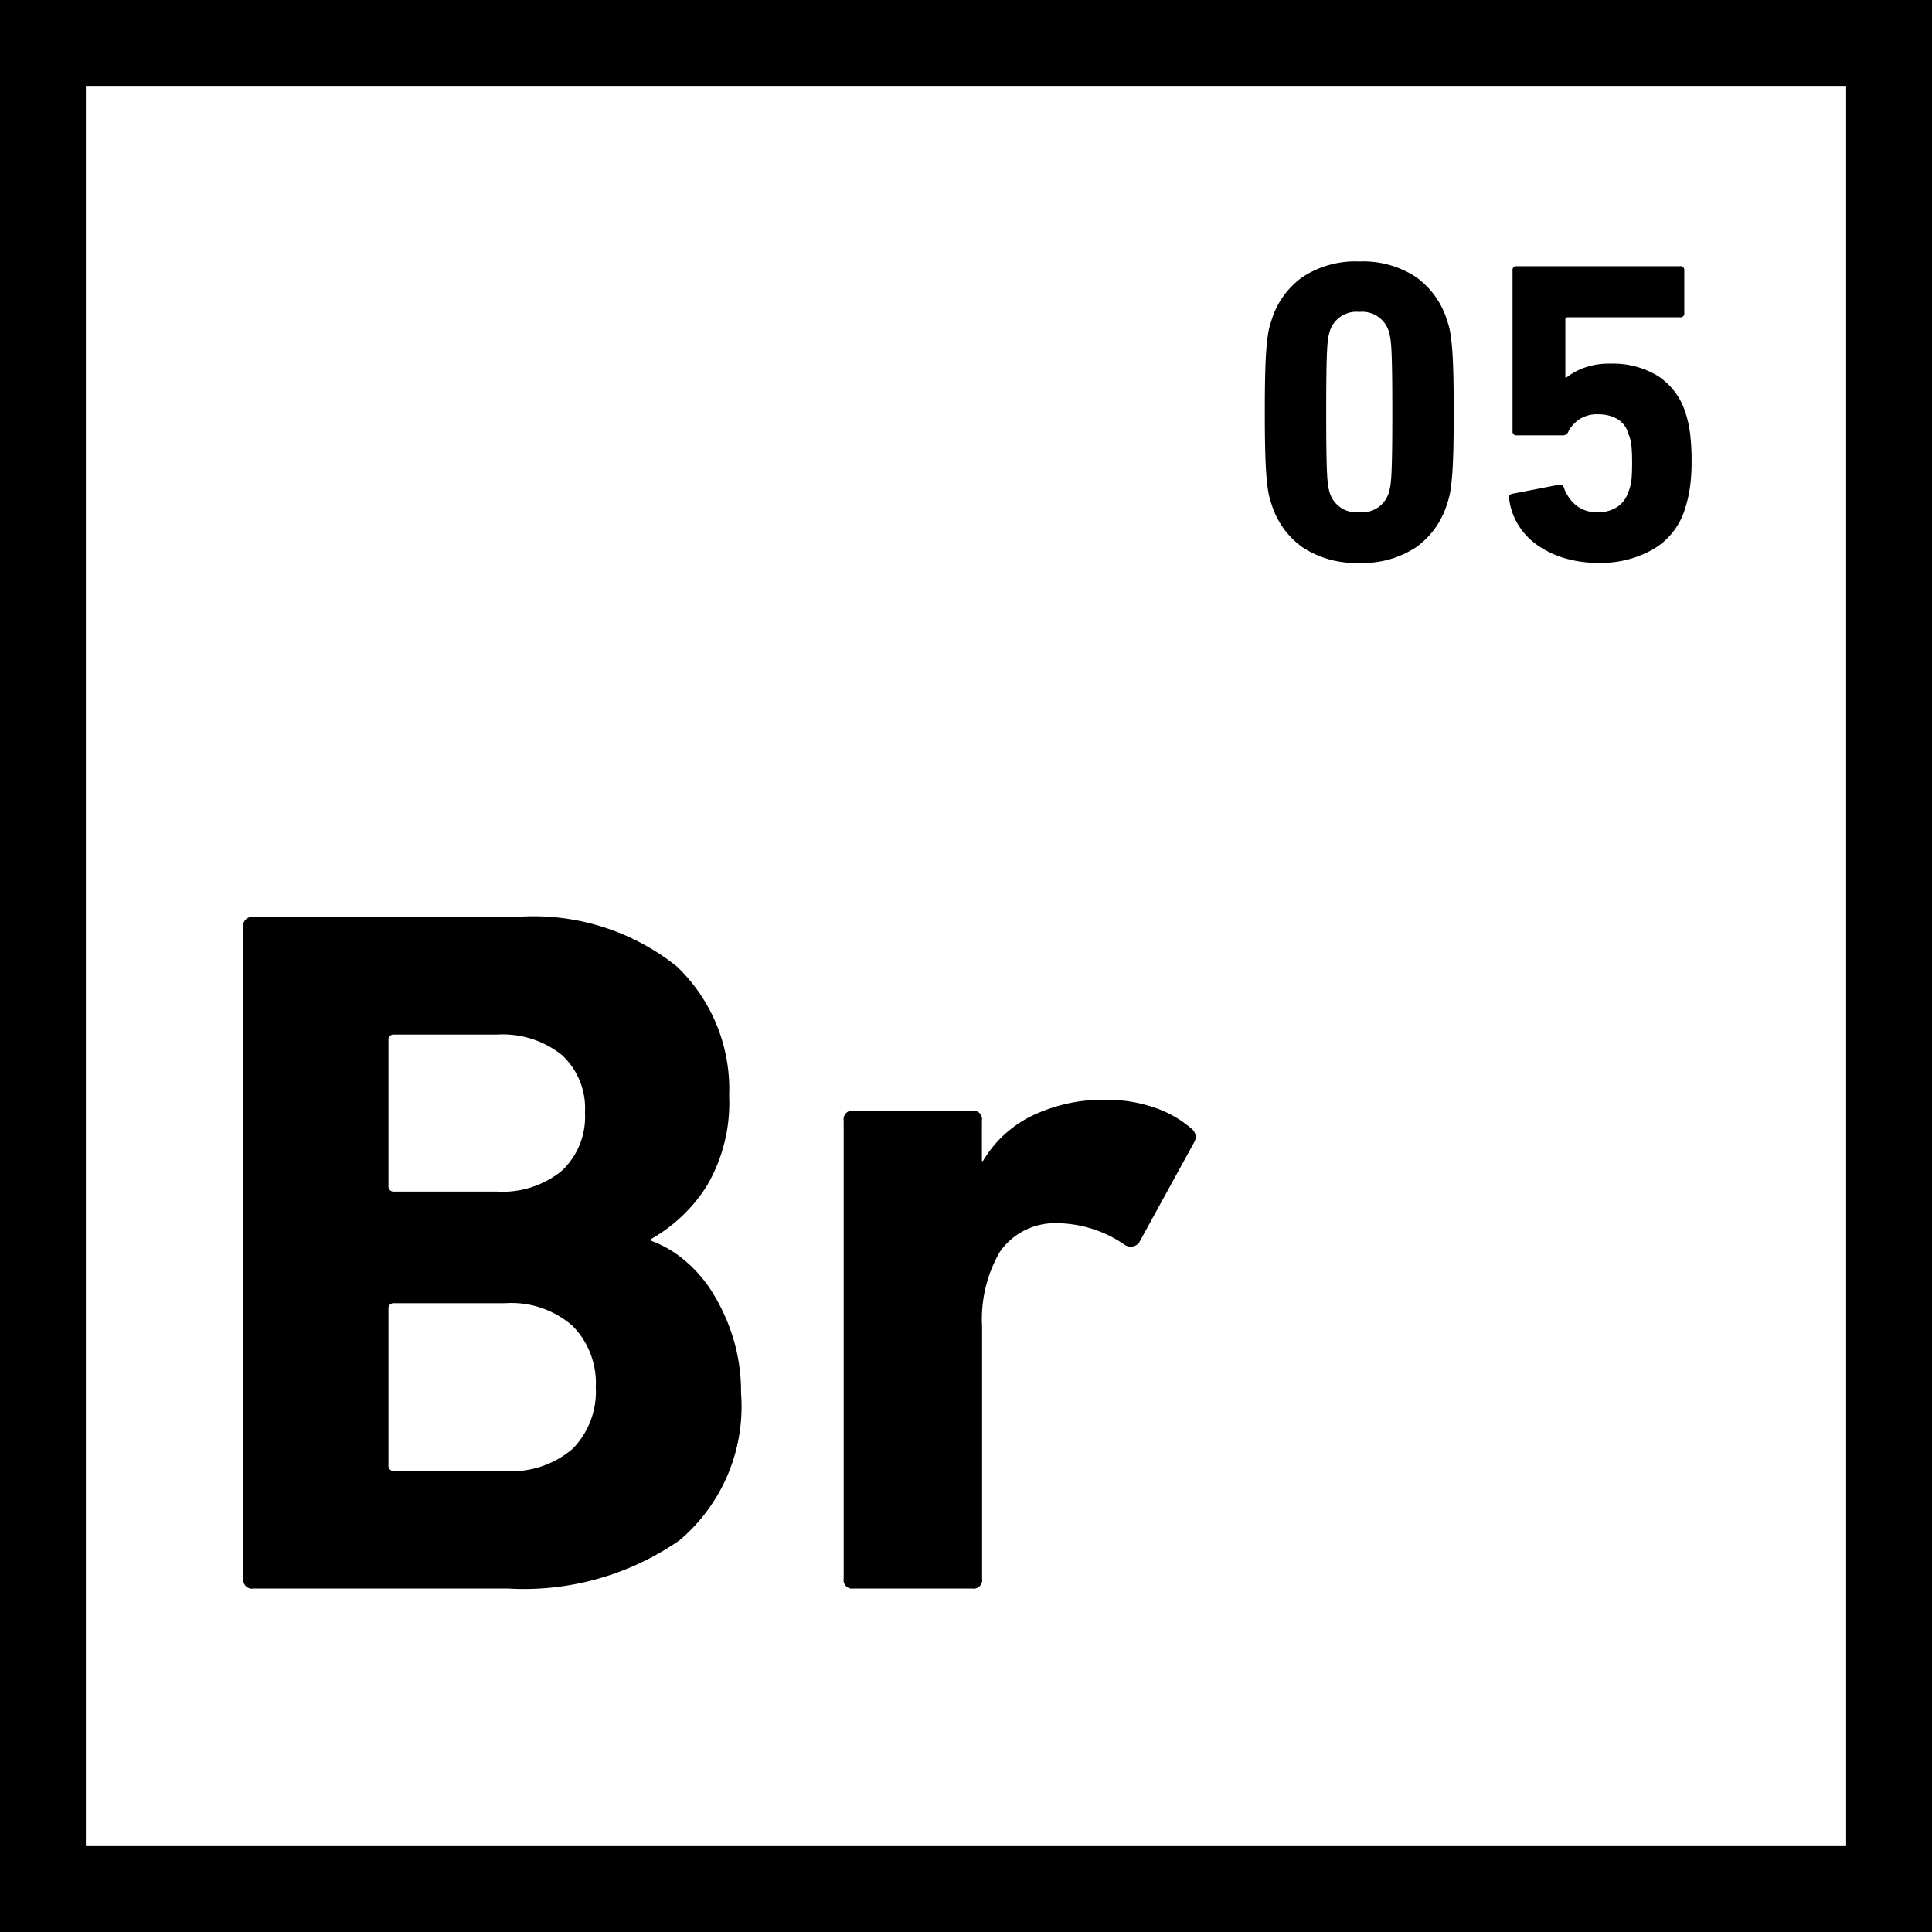 <svg xmlns="http://www.w3.org/2000/svg" width="45" height="45.001" viewBox="0 0 45 45.001">
  <g id="Group_88" data-name="Group 88" transform="translate(-1559 -4010)">
    <path id="Path_97" data-name="Path 97" d="M-22.333-15.41a.2.2,0,0,1,.23-.23h6.095a5.339,5.339,0,0,1,3.772,1.15,3.951,3.951,0,0,1,1.219,3.013,3.813,3.813,0,0,1-.517,2.093,3.655,3.655,0,0,1-1.3,1.242V-8.1a2.581,2.581,0,0,1,.771.448,3.121,3.121,0,0,1,.667.771,4.516,4.516,0,0,1,.472,1.046,4.245,4.245,0,0,1,.184,1.277,4.08,4.08,0,0,1-1.437,3.438A6.365,6.365,0,0,1-16.169,0H-22.1a.2.2,0,0,1-.23-.23Zm5.911,6.164a2.182,2.182,0,0,0,1.506-.483,1.725,1.725,0,0,0,.541-1.357,1.69,1.69,0,0,0-.541-1.345,2.217,2.217,0,0,0-1.506-.472h-2.392a.122.122,0,0,0-.138.138v3.381a.122.122,0,0,0,.138.138Zm-2.53,6.371a.122.122,0,0,0,.138.138h2.576a2.192,2.192,0,0,0,1.575-.517,1.9,1.9,0,0,0,.54-1.437,1.9,1.9,0,0,0-.54-1.426,2.163,2.163,0,0,0-1.575-.529h-2.576a.122.122,0,0,0-.138.138ZM-8.119,0a.2.2,0,0,1-.23-.23V-10.9a.2.2,0,0,1,.23-.23h2.76a.2.2,0,0,1,.23.23v.943h.023a2.71,2.71,0,0,1,1.127-1.047,3.823,3.823,0,0,1,1.771-.38,3.36,3.36,0,0,1,1.069.172,2.552,2.552,0,0,1,.885.495.243.243,0,0,1,.069.322L-1.472-8.05A.249.249,0,0,1-1.794-8,2.831,2.831,0,0,0-3.4-8.51a1.566,1.566,0,0,0-1.311.667,3.135,3.135,0,0,0-.414,1.748V-.23a.2.2,0,0,1-.23.23Z" transform="translate(1587 4047)"/>
    <path id="Path_98" data-name="Path 98" d="M-10.39-1.28a1.536,1.536,0,0,1-.065-.245q-.025-.135-.045-.36t-.03-.585q-.01-.36-.01-.93t.01-.93q.01-.36.03-.585t.045-.36a1.536,1.536,0,0,1,.065-.245,1.931,1.931,0,0,1,.725-1.025A2.239,2.239,0,0,1-8.34-6.91a2.239,2.239,0,0,1,1.325.365A1.931,1.931,0,0,1-6.29-5.52a1.537,1.537,0,0,1,.065.245q.025.135.045.36t.03.585q.01.36.01.93t-.01.93q-.01.36-.03.585t-.045.36a1.537,1.537,0,0,1-.065.245A1.931,1.931,0,0,1-7.015-.255,2.239,2.239,0,0,1-8.34.11,2.239,2.239,0,0,1-9.665-.255,1.931,1.931,0,0,1-10.39-1.28Zm1.36-.25a.648.648,0,0,0,.69.46.648.648,0,0,0,.69-.46,1.461,1.461,0,0,0,.035-.16,2.8,2.8,0,0,0,.025-.285q.01-.195.015-.53t.005-.9q0-.56-.005-.895t-.015-.53a2.8,2.8,0,0,0-.025-.285,1.461,1.461,0,0,0-.035-.16.648.648,0,0,0-.69-.46.648.648,0,0,0-.69.46,1.461,1.461,0,0,0-.035.16,2.8,2.8,0,0,0-.025.285q-.01.195-.015.53T-9.11-3.4q0,.56.005.9t.015.53a2.8,2.8,0,0,0,.025.285A1.461,1.461,0,0,0-9.03-1.53Zm4.18.14q-.02-.09.08-.11l1.08-.21a.1.1,0,0,1,.12.08.949.949,0,0,0,.28.4.766.766,0,0,0,.51.16.8.8,0,0,0,.445-.12.66.66,0,0,0,.265-.36A.951.951,0,0,0-2-1.825q.015-.155.015-.385,0-.25-.015-.4a.943.943,0,0,0-.065-.27.591.591,0,0,0-.27-.365.9.9,0,0,0-.44-.105.741.741,0,0,0-.445.12.808.808,0,0,0-.245.27.136.136,0,0,1-.13.1H-4.67a.088.088,0,0,1-.1-.1V-6.7a.088.088,0,0,1,.1-.1h3.8a.088.088,0,0,1,.1.1v.99a.088.088,0,0,1-.1.1H-3.48a.053.053,0,0,0-.06.06v1.34h.03a1.475,1.475,0,0,1,.385-.215A1.675,1.675,0,0,1-2.49-4.53a2.008,2.008,0,0,1,1.11.29,1.575,1.575,0,0,1,.64.86,2.575,2.575,0,0,1,.105.47A5.4,5.4,0,0,1-.6-2.22a3.935,3.935,0,0,1-.04.585,2.854,2.854,0,0,1-.11.475,1.638,1.638,0,0,1-.74.95A2.445,2.445,0,0,1-2.76.11,2.731,2.731,0,0,1-3.56,0a2.2,2.2,0,0,1-.635-.305A1.589,1.589,0,0,1-4.64-.78,1.512,1.512,0,0,1-4.85-1.39Z" transform="translate(1599 4023)"/>
    <path id="Subtraction_4" data-name="Subtraction 4" d="M-1945,45h-45V0h45V45Zm-43-43V43h41V2Z" transform="translate(3549 4010)"/>
  </g>
</svg>
